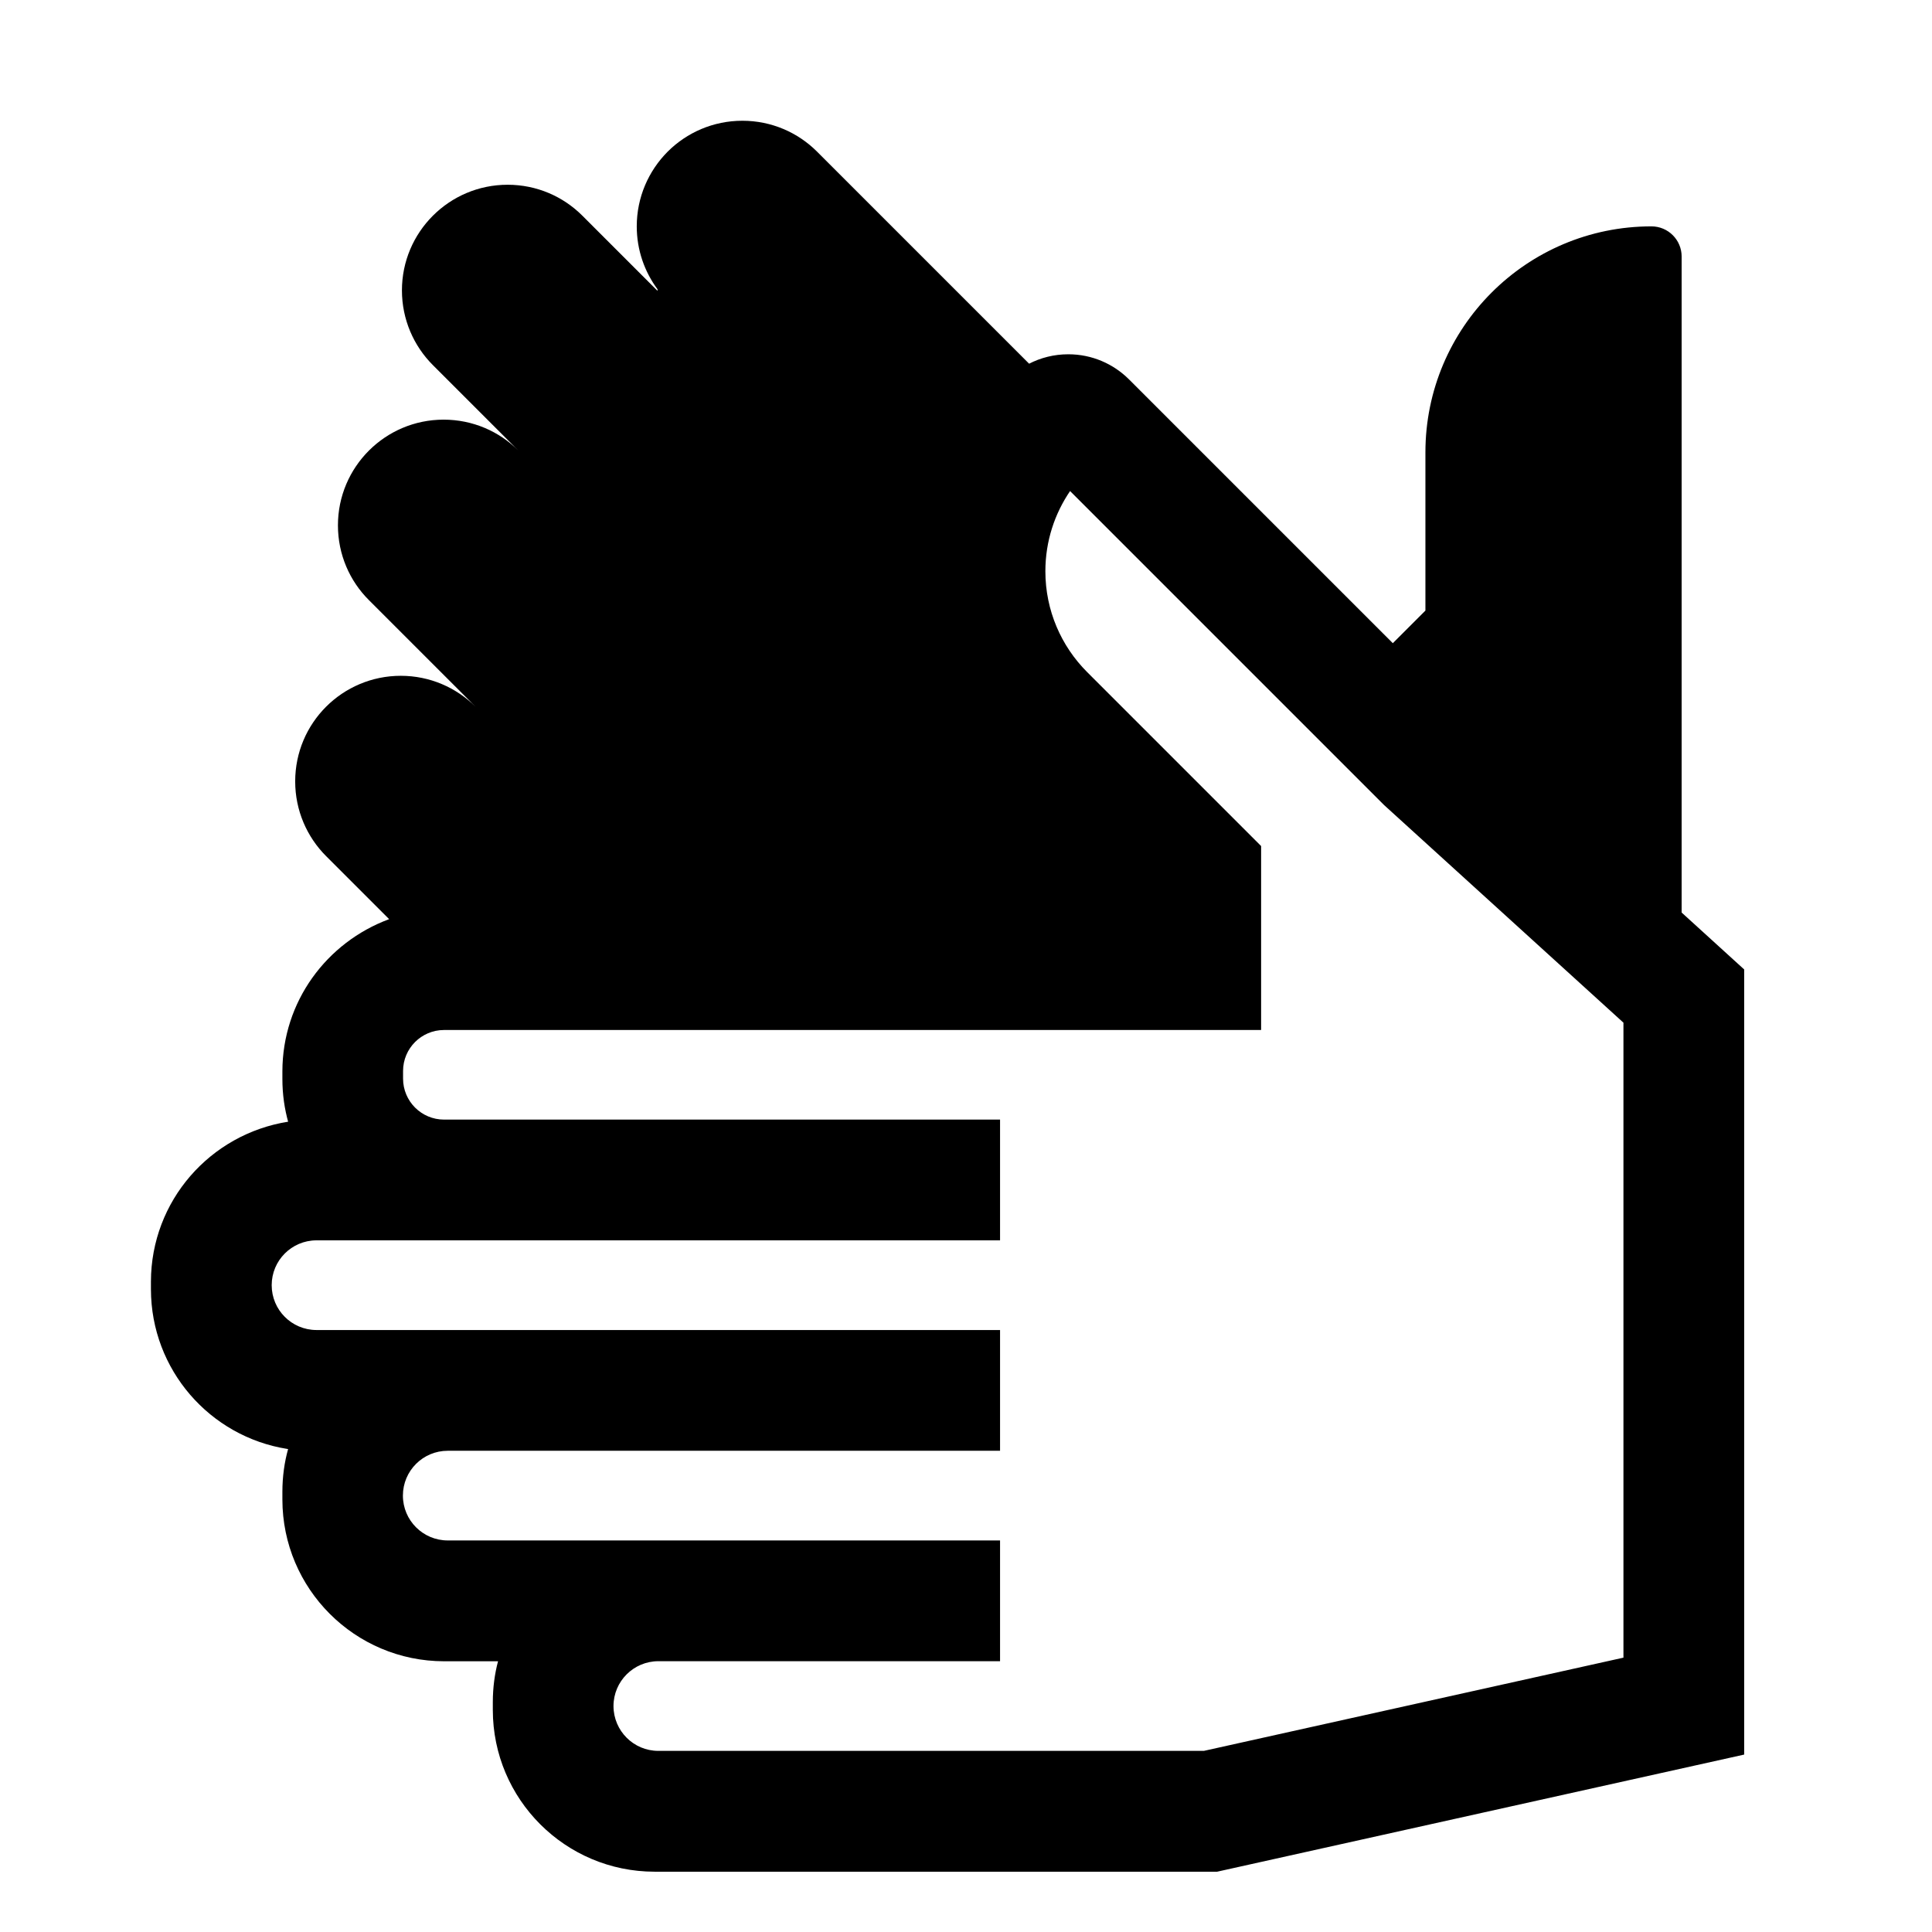 <!-- Generated by IcoMoon.io -->
<svg version="1.1" xmlns="http://www.w3.org/2000/svg" width="24" height="24" viewBox="0 0 24 24">
<title>sign-language</title>
<path d="M20.89 11.336v-8.149c0-0.207-0.168-0.375-0.375-0.375v0c0 0 0 0 0 0-1.551 0-2.808 1.257-2.808 2.808v0 1.965l-0.405 0.405-3.278-3.278c-0.193-0.192-0.459-0.311-0.753-0.311-0.178 0-0.345 0.043-0.493 0.12l0.006-0.003-2.634-2.634c-0.238-0.238-0.566-0.384-0.928-0.384s-0.691 0.147-0.928 0.384v0c-0.237 0.238-0.384 0.566-0.384 0.928 0 0.294 0.097 0.565 0.26 0.784l-0.002-0.003v0.020l-0.934-0.934c-0.238-0.238-0.566-0.384-0.928-0.384-0.725 0-1.313 0.588-1.313 1.312 0 0.362 0.147 0.691 0.384 0.928l1.061 1.061c-0.237-0.237-0.565-0.383-0.927-0.383-0.725 0-1.313 0.588-1.313 1.313 0 0.362 0.146 0.69 0.383 0.927l1.326 1.326c-0.238-0.237-0.566-0.384-0.928-0.384s-0.691 0.147-0.928 0.384v0c-0.238 0.238-0.384 0.566-0.384 0.928s0.147 0.691 0.384 0.928l0.783 0.783c-0.779 0.289-1.324 1.025-1.326 1.889v0.095c0 0 0 0.001 0 0.002 0 0.189 0.026 0.371 0.075 0.544l-0.003-0.014c-0.97 0.154-1.703 0.984-1.705 1.986v0.095c0.001 1.002 0.734 1.832 1.693 1.984l0.011 0.002c-0.045 0.159-0.071 0.342-0.071 0.53 0 0.001 0 0.001 0 0.002v-0 0.095c0.001 1.109 0.9 2.008 2.009 2.009h0.67c-0.041 0.152-0.065 0.327-0.065 0.507 0 0.001 0 0.001 0 0.002v-0 0.046l-0 0.002 0 0.002v0.046c0.001 1.109 0.9 2.008 2.009 2.009h6.989l6.547-1.455v-9.753zM20.167 20.592l-5.212 1.158h-6.777c-0.307-0-0.556-0.249-0.557-0.556v-0.002c0.001-0.307 0.25-0.555 0.556-0.556h4.246v-1.5h-6.859c-0 0-0.001 0-0.002 0-0.307 0-0.557-0.249-0.557-0.557s0.249-0.557 0.557-0.557c0.001 0 0.001 0 0.002 0h6.859v-1.5h-8.493c-0.307-0.001-0.555-0.25-0.555-0.557s0.248-0.556 0.555-0.557h8.493v-1.5h-6.907c-0.281-0-0.509-0.228-0.509-0.509v-0.095c0-0.281 0.228-0.509 0.509-0.509h10.15v-2.285l-2.163-2.163c-0.319-0.32-0.517-0.762-0.517-1.251 0-0.372 0.115-0.717 0.311-1.002l-0.004 0.006 3.901 3.901 2.973 2.703z"></path>
</svg>
